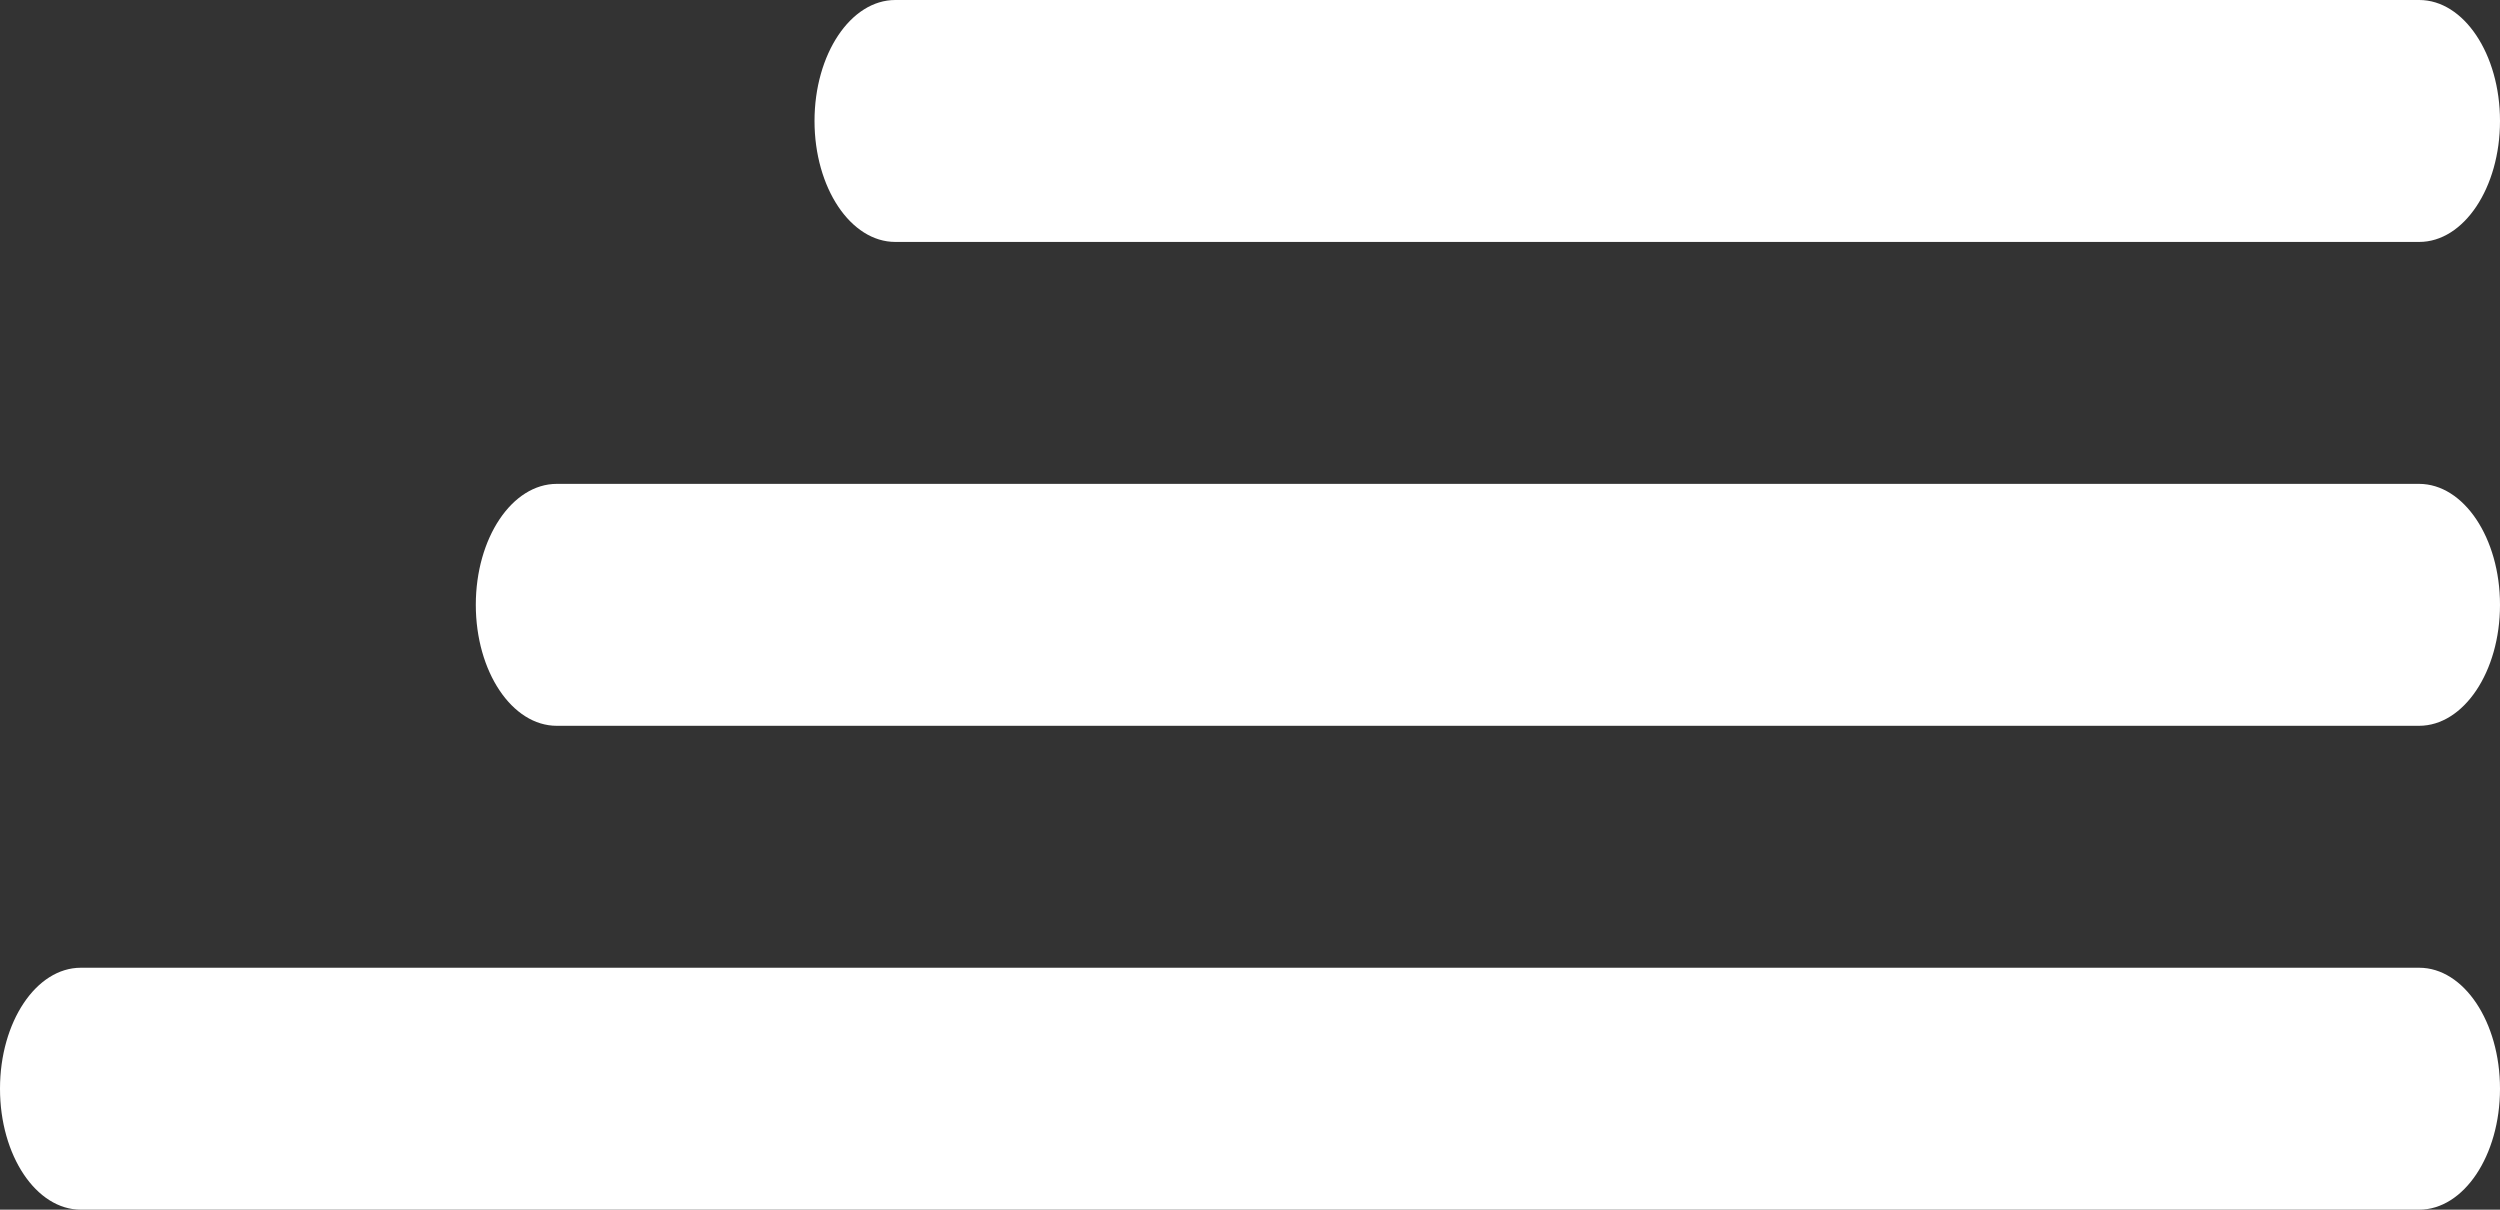 <?xml version="1.0" encoding="UTF-8"?> <svg xmlns="http://www.w3.org/2000/svg" width="310" height="150" viewBox="0 0 310 150" fill="none"><rect x="0" y="0" width="310" height="150" fill="#333333" stroke="none"/><path fill-rule="evenodd" clip-rule="evenodd" d="M59 75C59 66.716 63.495 60 69.04 60L299.96 60C305.505 60 310 66.716 310 75C310 83.284 305.505 90 299.96 90L69.04 90C63.495 90 59 83.284 59 75Z" fill="white"></path><path fill-rule="evenodd" clip-rule="evenodd" d="M0 135C0 126.716 4.487 120 10.022 120H299.978C305.513 120 310 126.716 310 135C310 143.284 305.513 150 299.978 150H10.022C4.487 150 0 143.284 0 135Z" fill="white"></path><path fill-rule="evenodd" clip-rule="evenodd" d="M101 15C101 6.716 105.484 -5.86781e-07 111.016 -1.31061e-06L299.984 -2.60375e-05C305.516 -2.67613e-05 310 6.716 310 15C310 23.284 305.516 30 299.984 30L111.016 30C105.484 30 101 23.284 101 15Z" fill="white"></path></svg> 